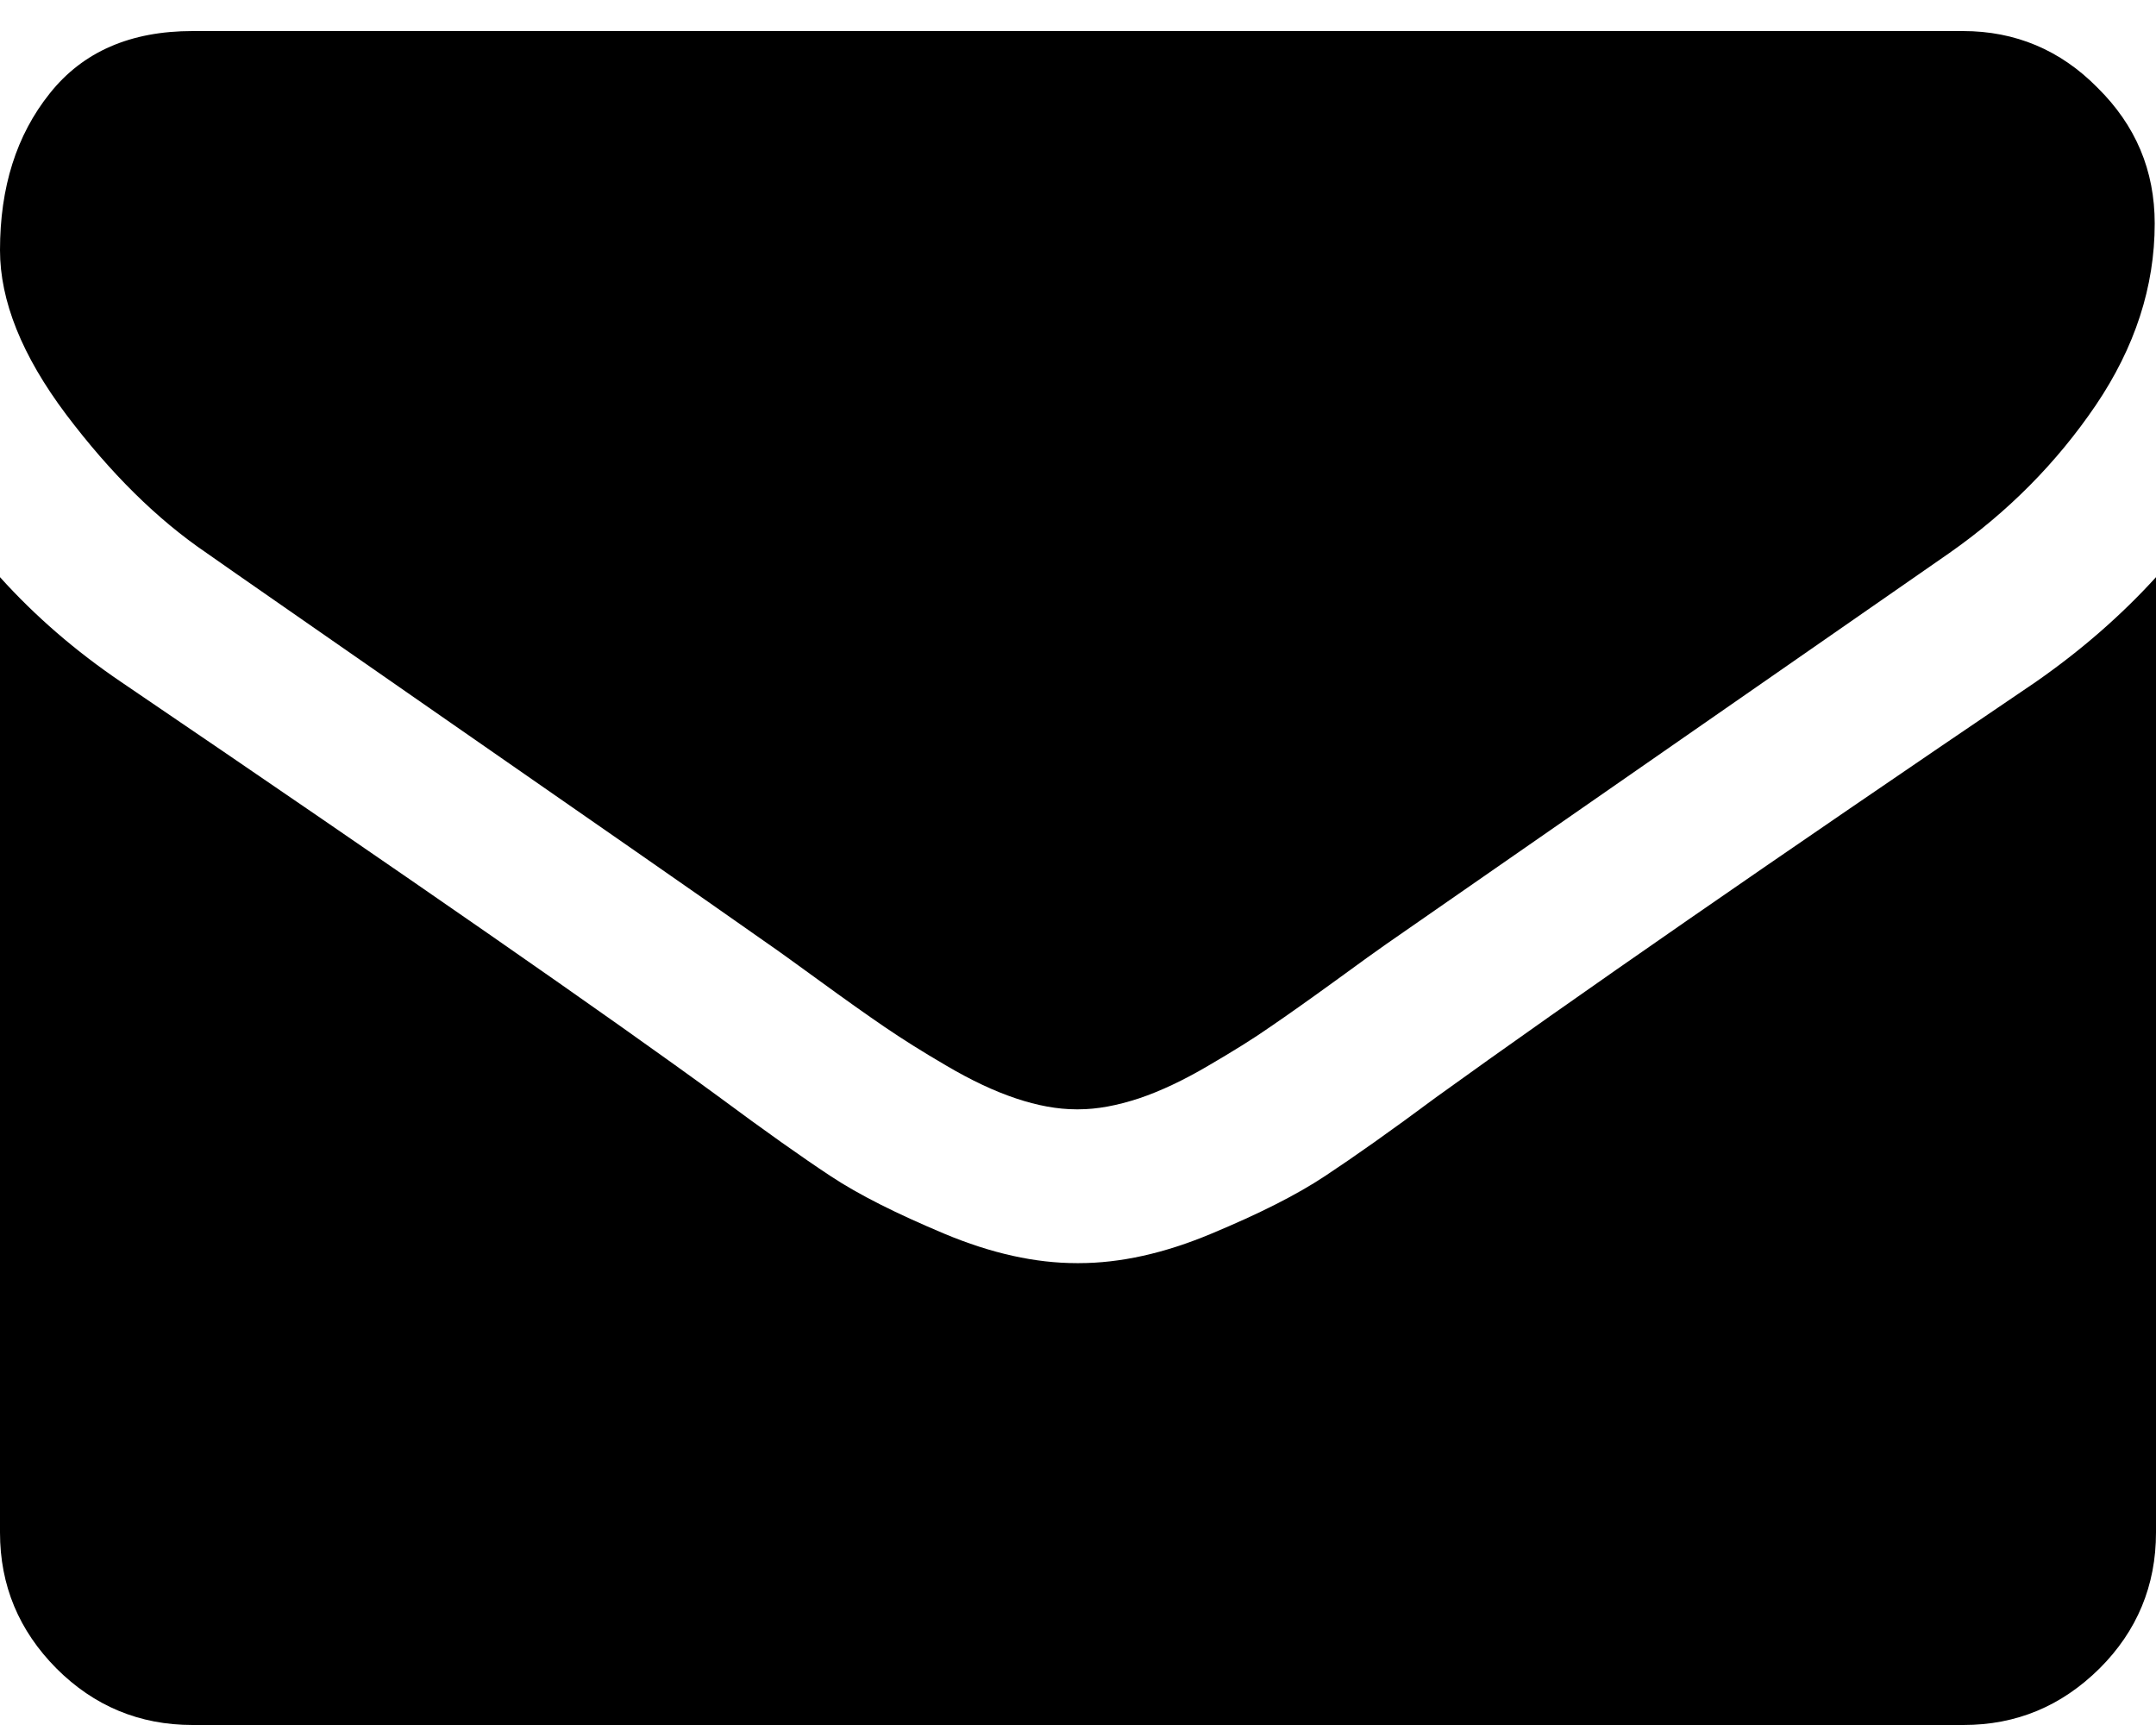 <?xml version="1.0" encoding="UTF-8"?> <svg xmlns="http://www.w3.org/2000/svg" width="15" height="12" viewBox="0 0 15 12" fill="none"> <path d="M1.439 3.848C1.63 3.983 2.201 4.378 3.154 5.041C4.107 5.703 4.84 6.211 5.347 6.568C5.403 6.606 5.52 6.691 5.702 6.823C5.883 6.955 6.033 7.061 6.153 7.143C6.273 7.225 6.417 7.316 6.587 7.415C6.757 7.515 6.918 7.591 7.068 7.641C7.217 7.691 7.358 7.717 7.487 7.717H7.496H7.504C7.633 7.717 7.771 7.691 7.924 7.641C8.073 7.591 8.234 7.515 8.404 7.415C8.574 7.316 8.721 7.225 8.838 7.143C8.958 7.061 9.108 6.955 9.29 6.823C9.471 6.691 9.589 6.606 9.644 6.568C10.157 6.211 11.465 5.305 13.561 3.848C13.968 3.563 14.308 3.221 14.581 2.819C14.853 2.417 14.991 1.995 14.991 1.555C14.991 1.186 14.859 0.872 14.592 0.609C14.335 0.348 14.021 0.216 13.657 0.216H1.34C0.909 0.216 0.577 0.359 0.346 0.65C0.114 0.94 0 1.303 0 1.74C0 2.092 0.152 2.473 0.46 2.883C0.768 3.291 1.093 3.613 1.439 3.848Z" fill="black"></path> <path d="M14.162 4.745C12.332 5.985 10.943 6.947 9.993 7.632C9.677 7.867 9.419 8.049 9.219 8.181C9.02 8.313 8.759 8.444 8.428 8.582C8.099 8.72 7.792 8.787 7.507 8.787H7.499H7.49C7.205 8.787 6.898 8.72 6.569 8.582C6.241 8.444 5.977 8.313 5.778 8.181C5.578 8.049 5.321 7.867 5.004 7.632C4.251 7.081 2.864 6.117 0.844 4.745C0.528 4.531 0.246 4.288 0 4.015V10.661C0 11.03 0.132 11.344 0.393 11.607C0.654 11.868 0.97 12 1.34 12H13.66C14.03 12 14.343 11.868 14.607 11.607C14.868 11.347 15 11.03 15 10.661V4.015C14.757 4.282 14.478 4.525 14.162 4.745Z" fill="black"></path> </svg> 